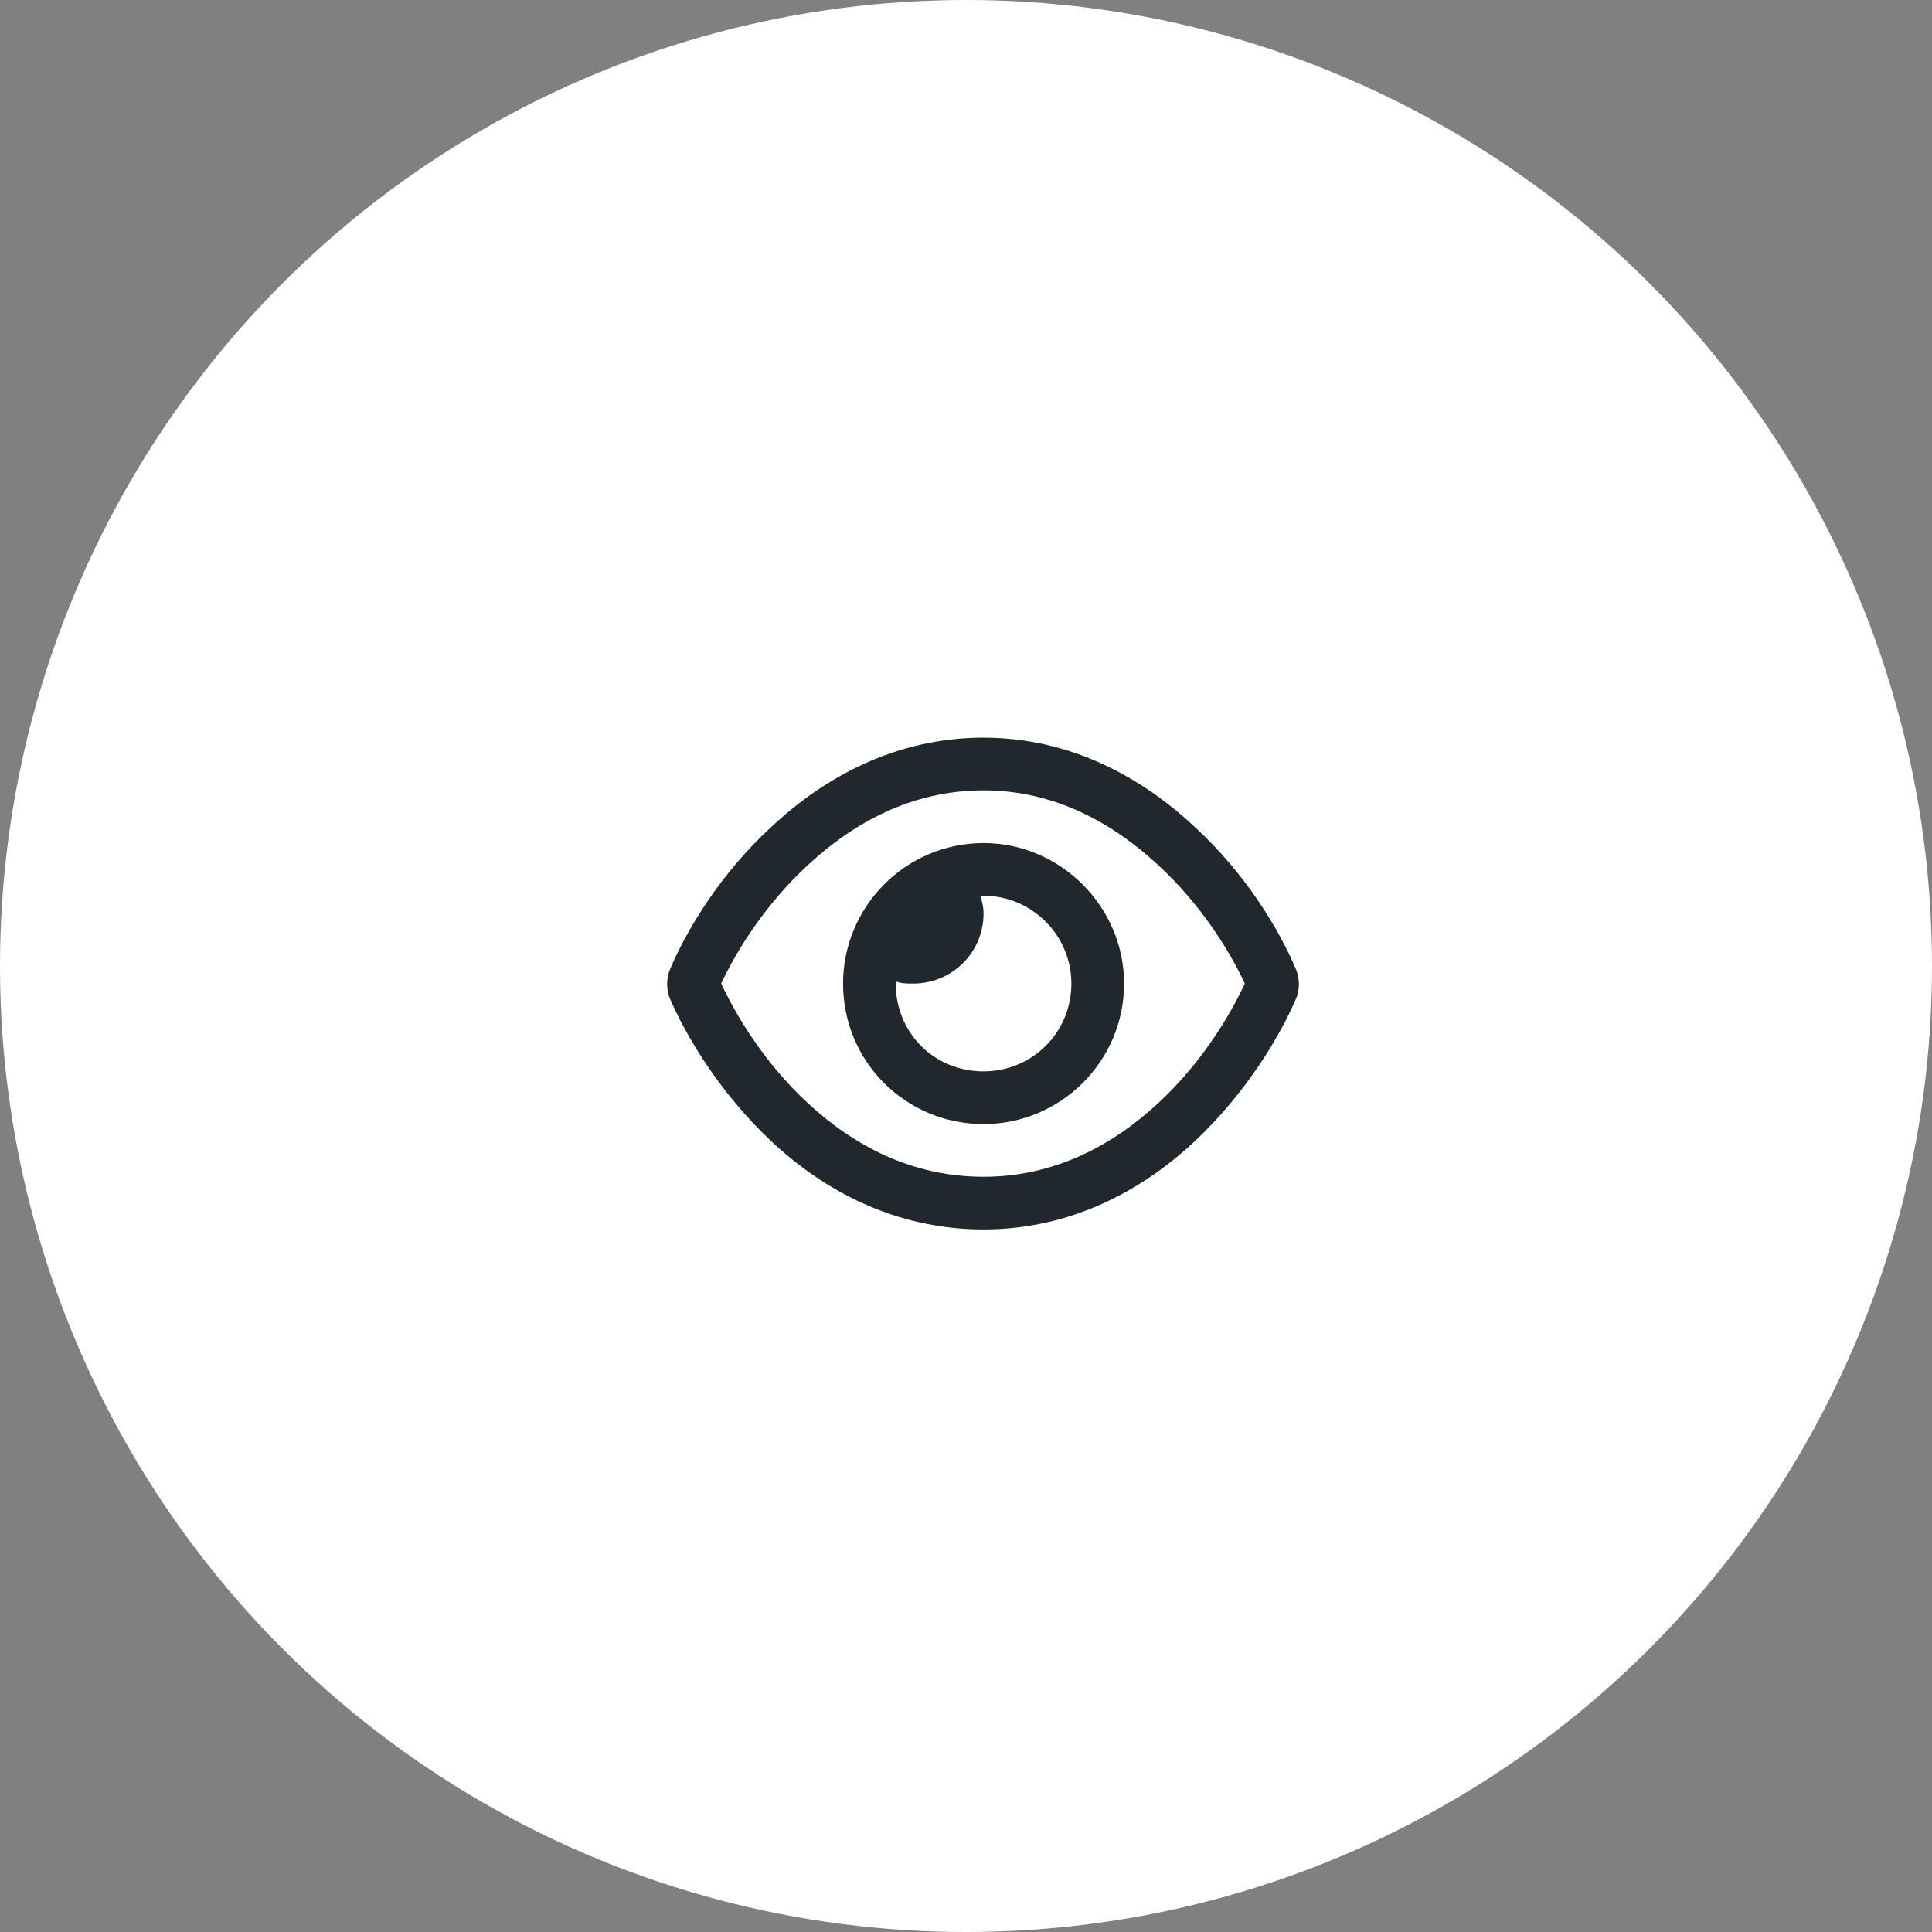 <svg width="55" height="55" viewBox="0 0 55 55" fill="none" xmlns="http://www.w3.org/2000/svg">
<rect x="0" y="0" width="55" height="55" fill="#808080" stroke="none"/>
<circle cx="27.5" cy="27.5" r="27.5" fill="white"/>
<path d="M24 28C24 25.812 25.781 24 28 24C30.188 24 32 25.812 32 28C32 30.219 30.188 32 28 32C25.781 32 24 30.219 24 28ZM28 30.5C29.375 30.5 30.5 29.406 30.5 28C30.5 26.625 29.375 25.5 28 25.5C27.969 25.5 27.938 25.5 27.906 25.5C27.969 25.688 28 25.844 28 26C28 27.125 27.094 28 26 28C25.812 28 25.656 28 25.5 27.938C25.5 27.969 25.5 28 25.5 28C25.5 29.406 26.594 30.5 28 30.5ZM21.969 23.531C23.438 22.156 25.469 21 28 21C30.5 21 32.531 22.156 34 23.531C35.469 24.875 36.438 26.5 36.906 27.625C37 27.875 37 28.156 36.906 28.406C36.438 29.5 35.469 31.125 34 32.5C32.531 33.875 30.5 35 28 35C25.469 35 23.438 33.875 21.969 32.5C20.5 31.125 19.531 29.5 19.062 28.406C18.969 28.156 18.969 27.875 19.062 27.625C19.531 26.5 20.5 24.875 21.969 23.531ZM28 22.5C25.938 22.5 24.281 23.438 23 24.625C21.781 25.75 20.969 27.062 20.531 28C20.969 28.938 21.781 30.281 23 31.406C24.281 32.594 25.938 33.5 28 33.5C30.031 33.5 31.688 32.594 32.969 31.406C34.188 30.281 35 28.938 35.438 28C35 27.062 34.188 25.75 32.969 24.625C31.688 23.438 30.031 22.5 28 22.5Z" fill="#20282D"/>
</svg>
